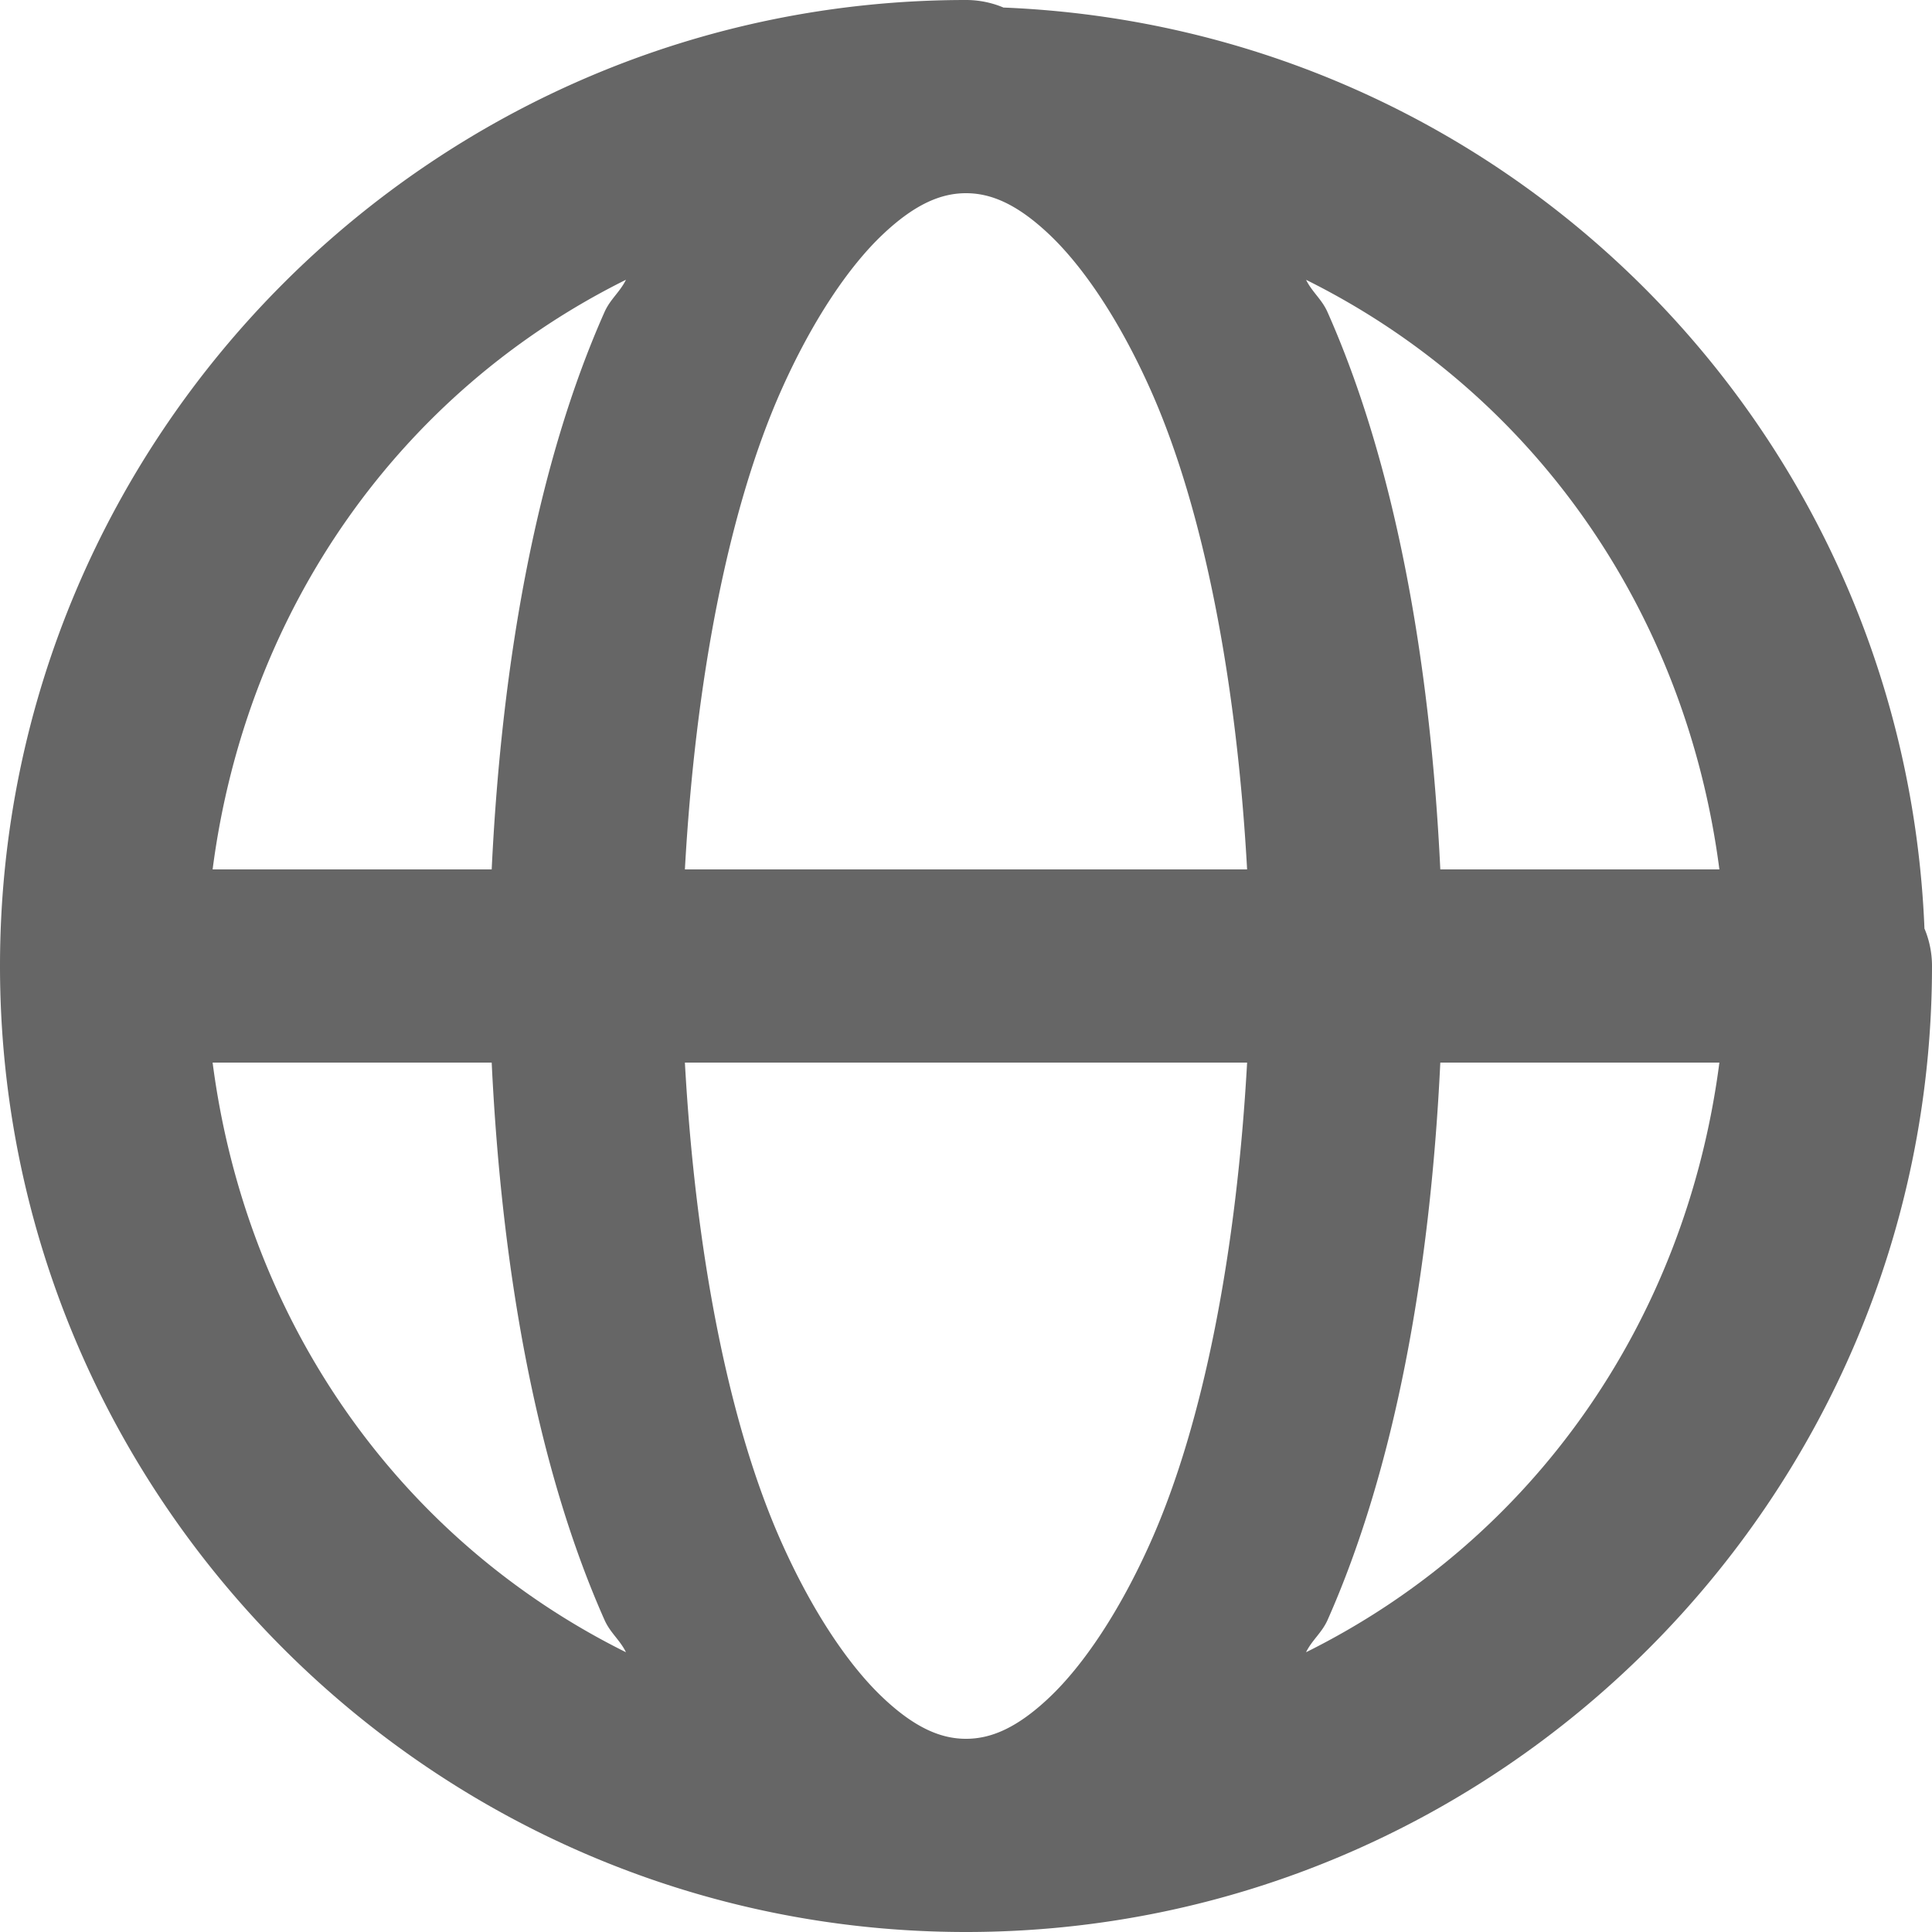 <?xml version="1.0" encoding="UTF-8" standalone="no"?>
<svg
   width="20"
   height="20"
   viewBox="0 0 20 20"
   fill="none"
   version="1.1"
   id="svg1"
   xmlns="http://www.w3.org/2000/svg"
   xmlns:svg="http://www.w3.org/2000/svg">
  <defs
     id="defs1" />
  <path
     style="color:#000000;fill:#000000;fill-opacity:0.6;stroke-linecap:round;stroke-linejoin:round;-inkscape-stroke:none"
     d="M 10,0 C 4.489,0 0,4.489 0,10 c 0,5.511 4.489,10 10,10 5.511,0 10,-4.489 10,-10 a 1,1 0 0 0 -0.076,-0.383 1,1 0 0 0 -0.002,-0.002 C 19.713,4.427 15.573,0.287 10.385,0.078 a 1,1 0 0 0 -0.002,-0.002 A 1,1 0 0 0 10,0 Z m 0,2 c 0.248,0 0.52,0.102 0.867,0.432 0.347,0.33 0.723,0.883 1.047,1.611 C 12.464,5.28 12.802,7.058 12.91,9 H 7.09 C 7.198,7.058 7.536,5.28 8.086,4.043 8.41,3.315 8.786,2.762 9.133,2.432 9.48,2.102 9.752,2 10,2 Z M 6.48,2.896 C 6.417,3.024 6.317,3.097 6.258,3.23 5.566,4.787 5.195,6.81 5.09,9 H 2.201 C 2.551,6.305 4.144,4.056 6.48,2.896 Z m 7.039,0 C 15.856,4.056 17.449,6.305 17.799,9 H 14.91 C 14.805,6.81 14.434,4.787 13.742,3.23 13.683,3.097 13.583,3.024 13.52,2.896 Z M 2.201,11 h 2.889 c 0.105,2.19 0.476,4.213 1.168,5.77 C 6.317,16.903 6.417,16.976 6.48,17.104 4.144,15.944 2.551,13.695 2.201,11 Z m 4.889,0 h 5.82 c -0.108,1.942 -0.446,3.72 -0.996,4.957 -0.324,0.728 -0.7,1.281 -1.047,1.611 C 10.52,17.898 10.248,18 10,18 9.752,18 9.48,17.898 9.133,17.568 8.786,17.238 8.41,16.685 8.086,15.957 7.536,14.72 7.198,12.942 7.09,11 Z m 7.82,0 h 2.889 c -0.35,2.695 -1.943,4.944 -4.279,6.104 0.063,-0.128 0.163,-0.2 0.223,-0.334 C 14.434,15.213 14.805,13.19 14.91,11 Z"
     id="path1" />
</svg>
